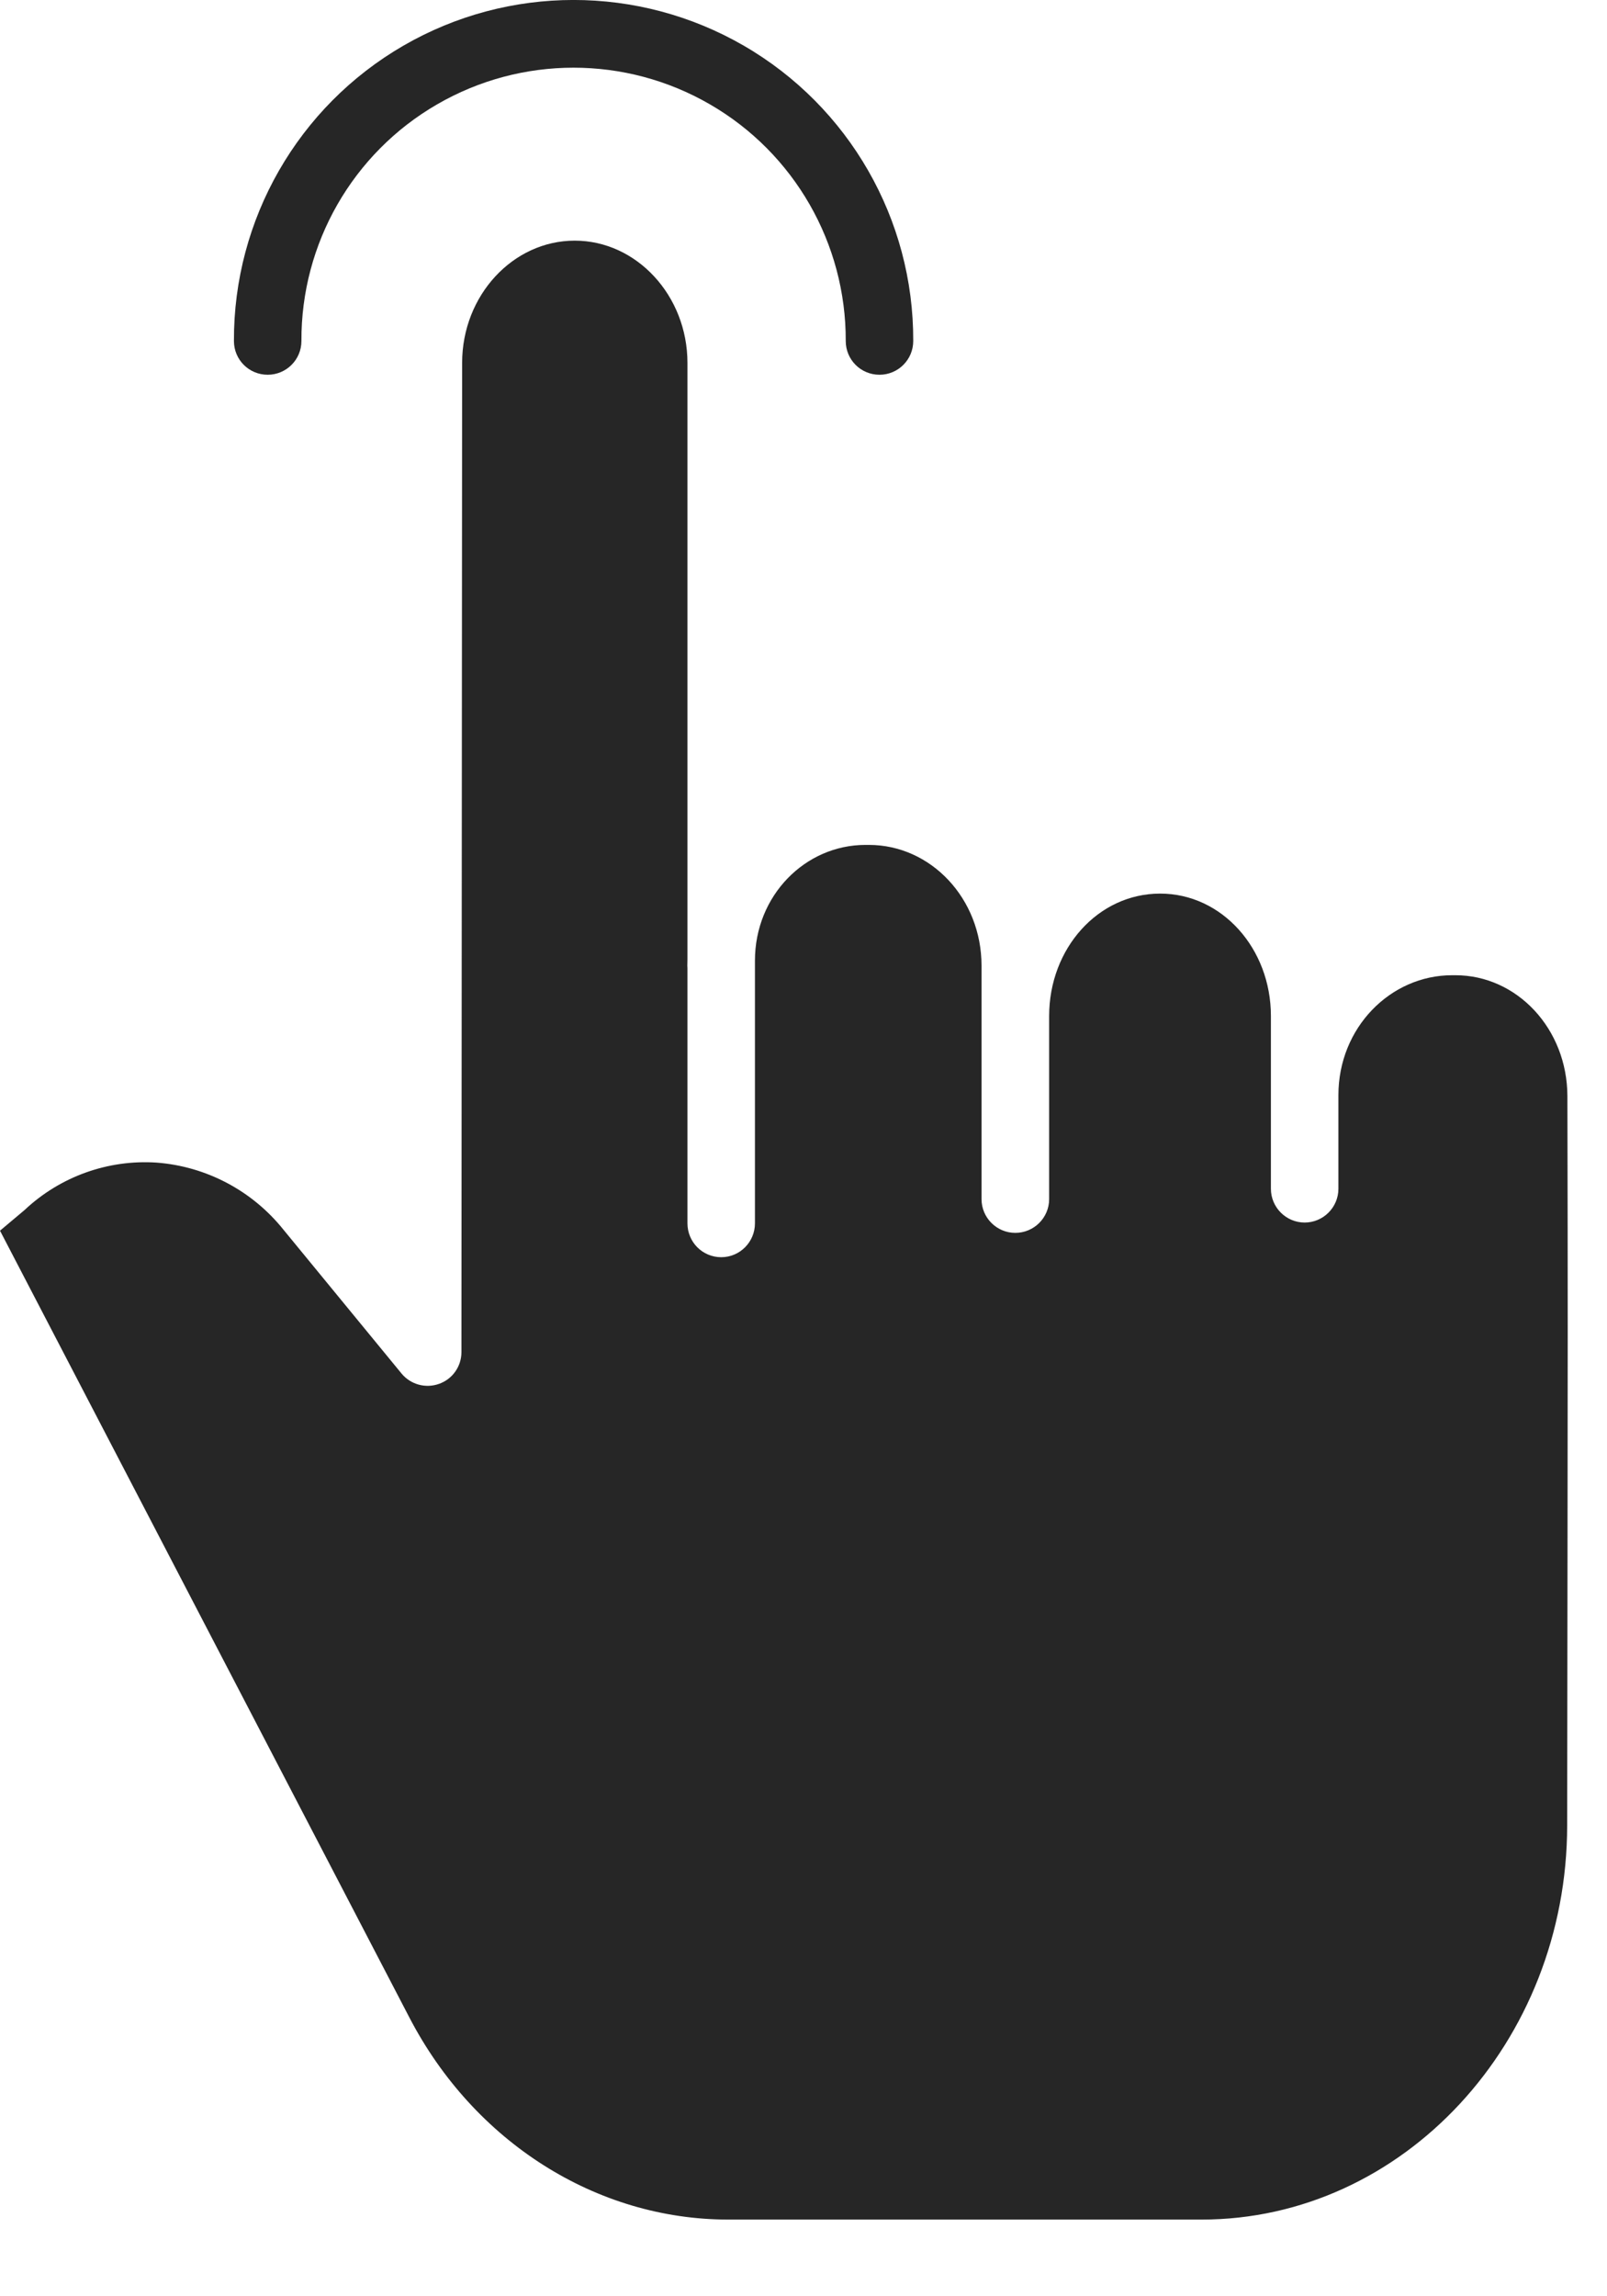 <?xml version="1.0" encoding="UTF-8"?> <svg xmlns="http://www.w3.org/2000/svg" width="14" height="20" viewBox="0 0 14 20" fill="none"><path d="M12.679 8.494H12.651C12.113 8.494 11.66 8.951 11.66 9.539V10.354C11.66 10.516 11.528 10.648 11.366 10.648C11.204 10.648 11.072 10.516 11.072 10.354V8.849C11.072 8.261 10.645 7.783 10.107 7.783C9.566 7.783 9.14 8.261 9.14 8.849V10.444C9.14 10.606 9.008 10.738 8.845 10.738C8.683 10.738 8.551 10.606 8.551 10.444V8.411C8.551 7.824 8.108 7.359 7.57 7.359H7.54C7.015 7.359 6.577 7.8 6.577 8.367V10.655C6.577 10.818 6.445 10.95 6.283 10.95C6.12 10.95 5.989 10.818 5.989 10.655V8.433C5.989 8.426 5.988 8.418 5.988 8.411C5.988 8.393 5.989 8.375 5.989 8.357V3.161C5.989 2.574 5.545 2.096 5.007 2.096C4.469 2.096 4.026 2.573 4.026 3.161L4.02 11.777C4.02 11.901 3.942 12.012 3.825 12.053C3.708 12.095 3.577 12.059 3.498 11.963L2.47 10.711C2.198 10.371 1.798 10.159 1.364 10.126C0.94 10.098 0.523 10.248 0.213 10.54C0.209 10.543 0.205 10.547 0.201 10.55L0 10.719L3.567 17.573C4.13 18.655 5.194 19.332 6.345 19.332H10.468C12.223 19.332 13.652 17.788 13.653 15.898C13.654 14.896 13.655 14.145 13.656 13.54C13.658 11.923 13.659 11.328 13.655 9.546C13.653 8.96 13.216 8.494 12.679 8.494Z" fill="#262626"></path><path d="M2.332 3.264C2.494 3.264 2.626 3.133 2.626 2.97C2.622 2.121 3.073 1.334 3.808 0.909C4.543 0.483 5.45 0.483 6.185 0.909C6.92 1.334 7.371 2.121 7.368 2.97C7.368 3.133 7.499 3.264 7.662 3.264C7.824 3.264 7.956 3.133 7.956 2.97C7.96 1.91 7.397 0.929 6.48 0.398C5.562 -0.133 4.431 -0.133 3.514 0.398C2.597 0.929 2.034 1.91 2.038 2.97C2.038 3.133 2.169 3.264 2.332 3.264Z" fill="#262626"></path></svg> 